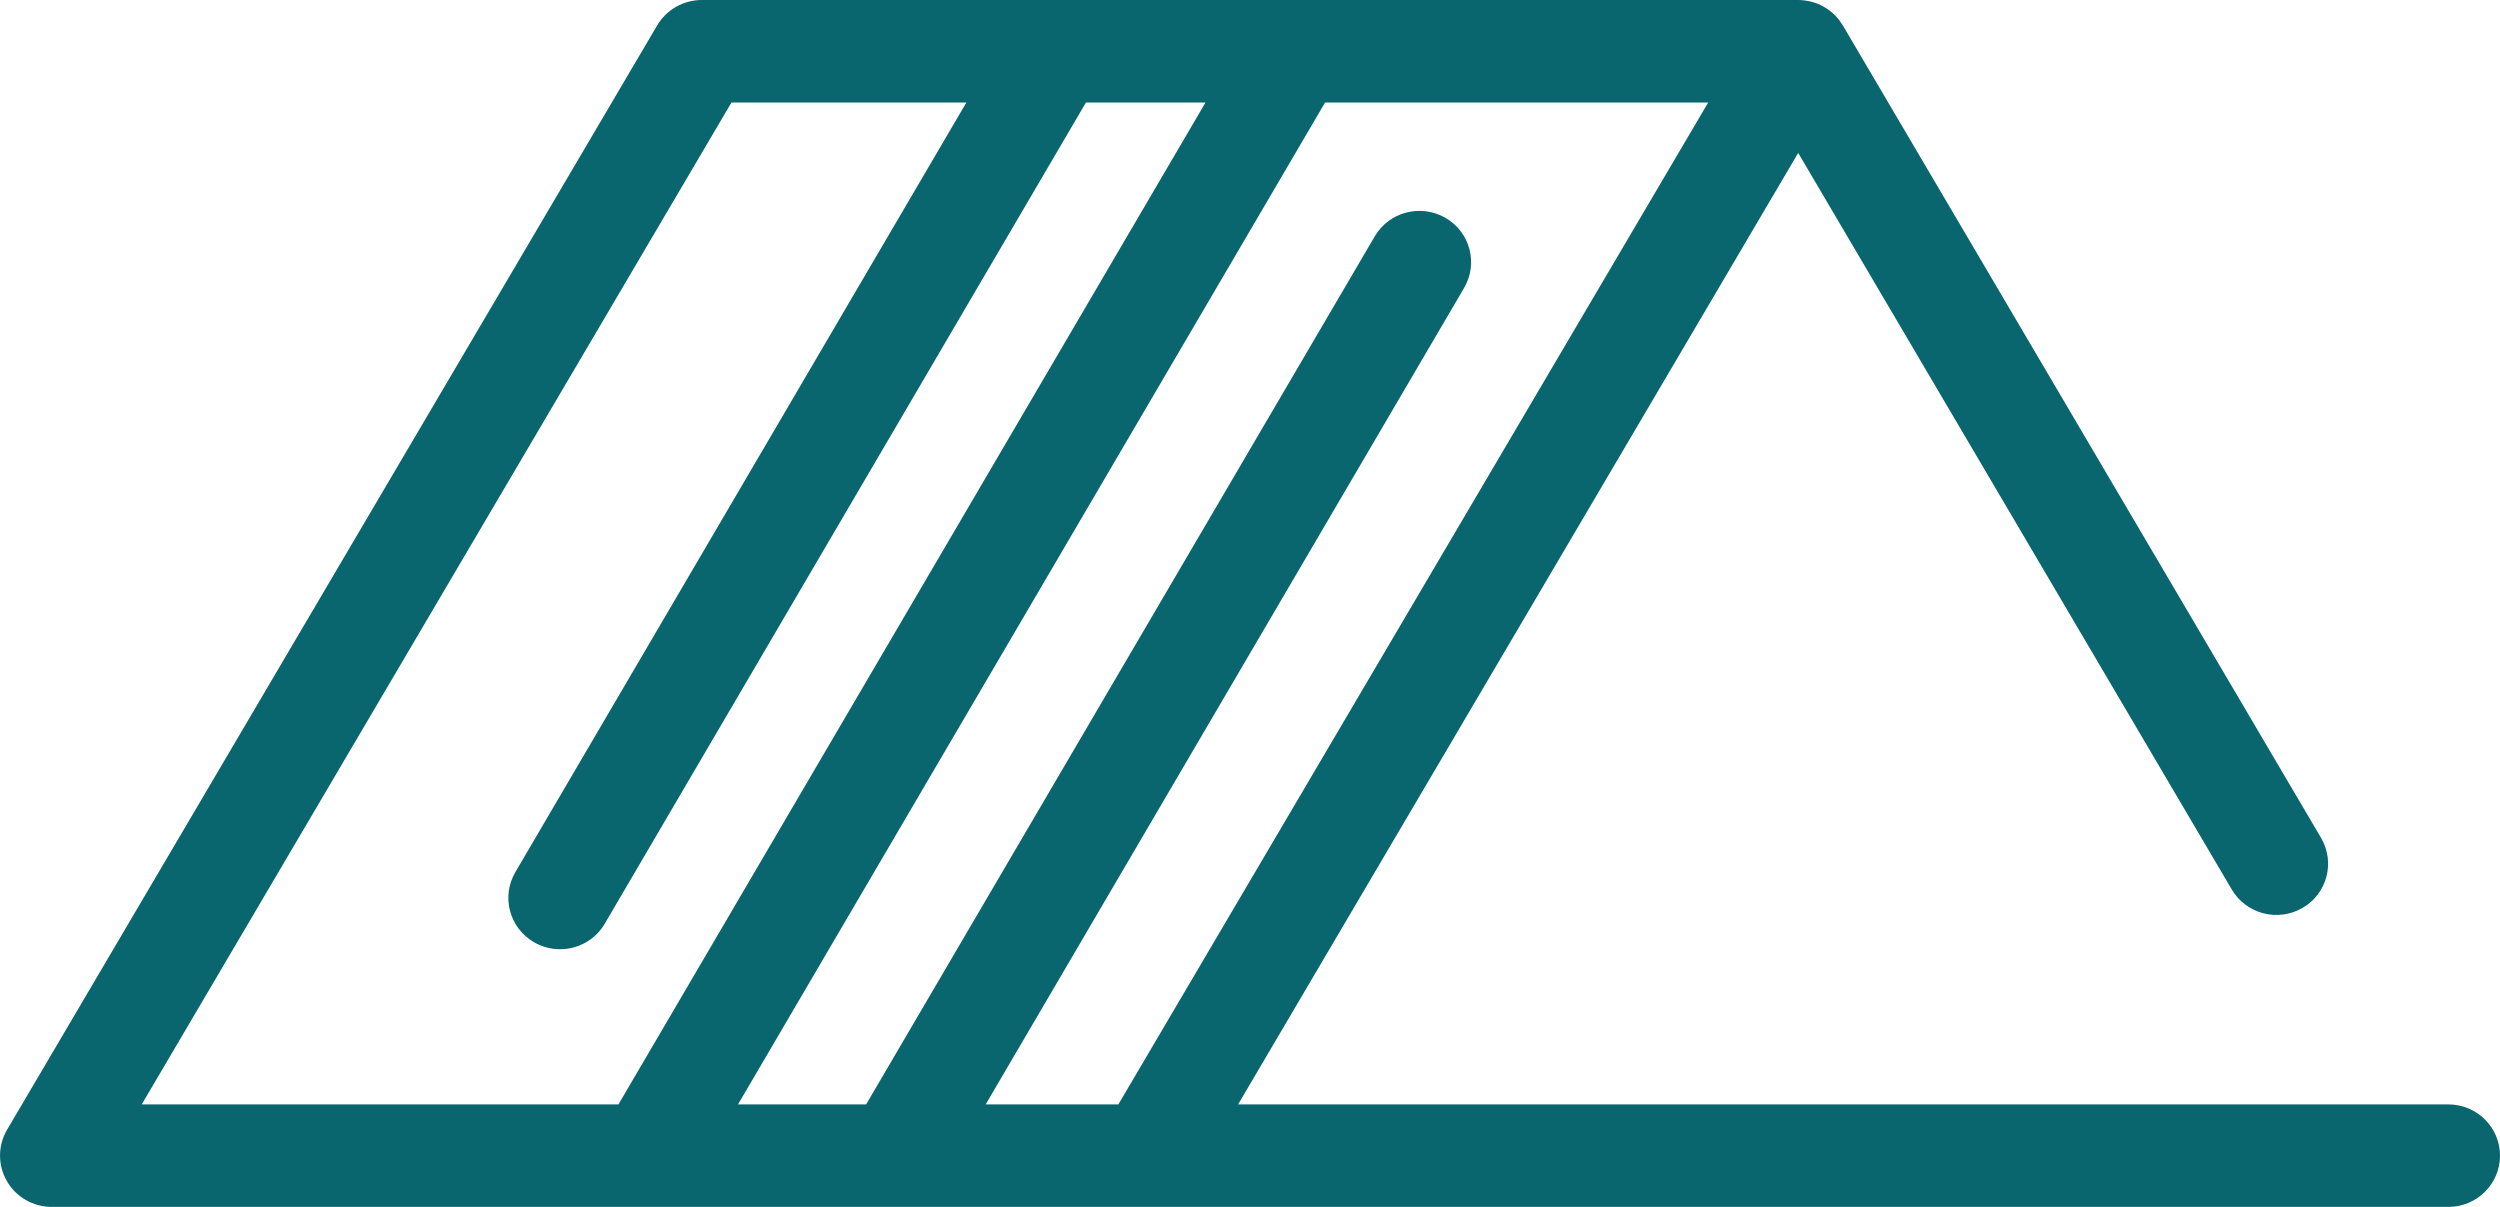 <?xml version="1.0" encoding="UTF-8"?> <svg xmlns="http://www.w3.org/2000/svg" width="29" height="14" viewBox="0 0 29 14" fill="none"><path d="M28.4 12.811H14.362L20.859 1.774L25.889 10.319C26.056 10.602 26.423 10.698 26.709 10.532C26.995 10.367 27.091 10.003 26.924 9.719L21.377 0.295C21.375 0.292 21.373 0.29 21.371 0.287C21.361 0.27 21.35 0.254 21.339 0.239C21.335 0.234 21.332 0.23 21.328 0.225C21.314 0.207 21.298 0.189 21.282 0.173C21.28 0.171 21.277 0.169 21.275 0.167C21.261 0.153 21.245 0.14 21.229 0.127C21.223 0.123 21.218 0.119 21.213 0.115C21.198 0.104 21.182 0.094 21.166 0.085C21.162 0.082 21.158 0.079 21.153 0.077C21.132 0.065 21.111 0.054 21.089 0.045C21.088 0.045 21.087 0.045 21.086 0.044C21.065 0.036 21.044 0.029 21.022 0.023C21.016 0.021 21.01 0.02 21.004 0.018C20.986 0.014 20.969 0.01 20.95 0.008C20.944 0.007 20.938 0.006 20.931 0.005C20.908 0.002 20.884 0 20.859 0H8.141C7.928 0 7.731 0.112 7.623 0.295L0.082 13.105C-0.026 13.289 -0.027 13.517 0.08 13.701C0.186 13.886 0.385 14 0.6 14H7.517C7.518 14 7.518 14 7.519 14C7.52 14 7.52 14 7.521 14H10.39C10.39 14 10.391 14 10.391 14C10.392 14 10.393 14 10.393 14H13.318H28.401C28.732 14 29 13.734 29 13.405C29 13.077 28.732 12.811 28.4 12.811ZM12.973 12.811H11.434L16.984 3.339C17.15 3.056 17.053 2.692 16.767 2.527C16.48 2.362 16.113 2.458 15.947 2.742L10.047 12.811H8.561L15.371 1.189H19.815L12.973 12.811ZM8.485 1.189H11.21L5.978 10.117C5.812 10.401 5.909 10.765 6.195 10.93C6.29 10.985 6.394 11.011 6.496 11.011C6.703 11.011 6.904 10.905 7.015 10.715L12.597 1.189H13.984L7.174 12.811H1.644L8.485 1.189Z" fill="#09666F"></path></svg> 
